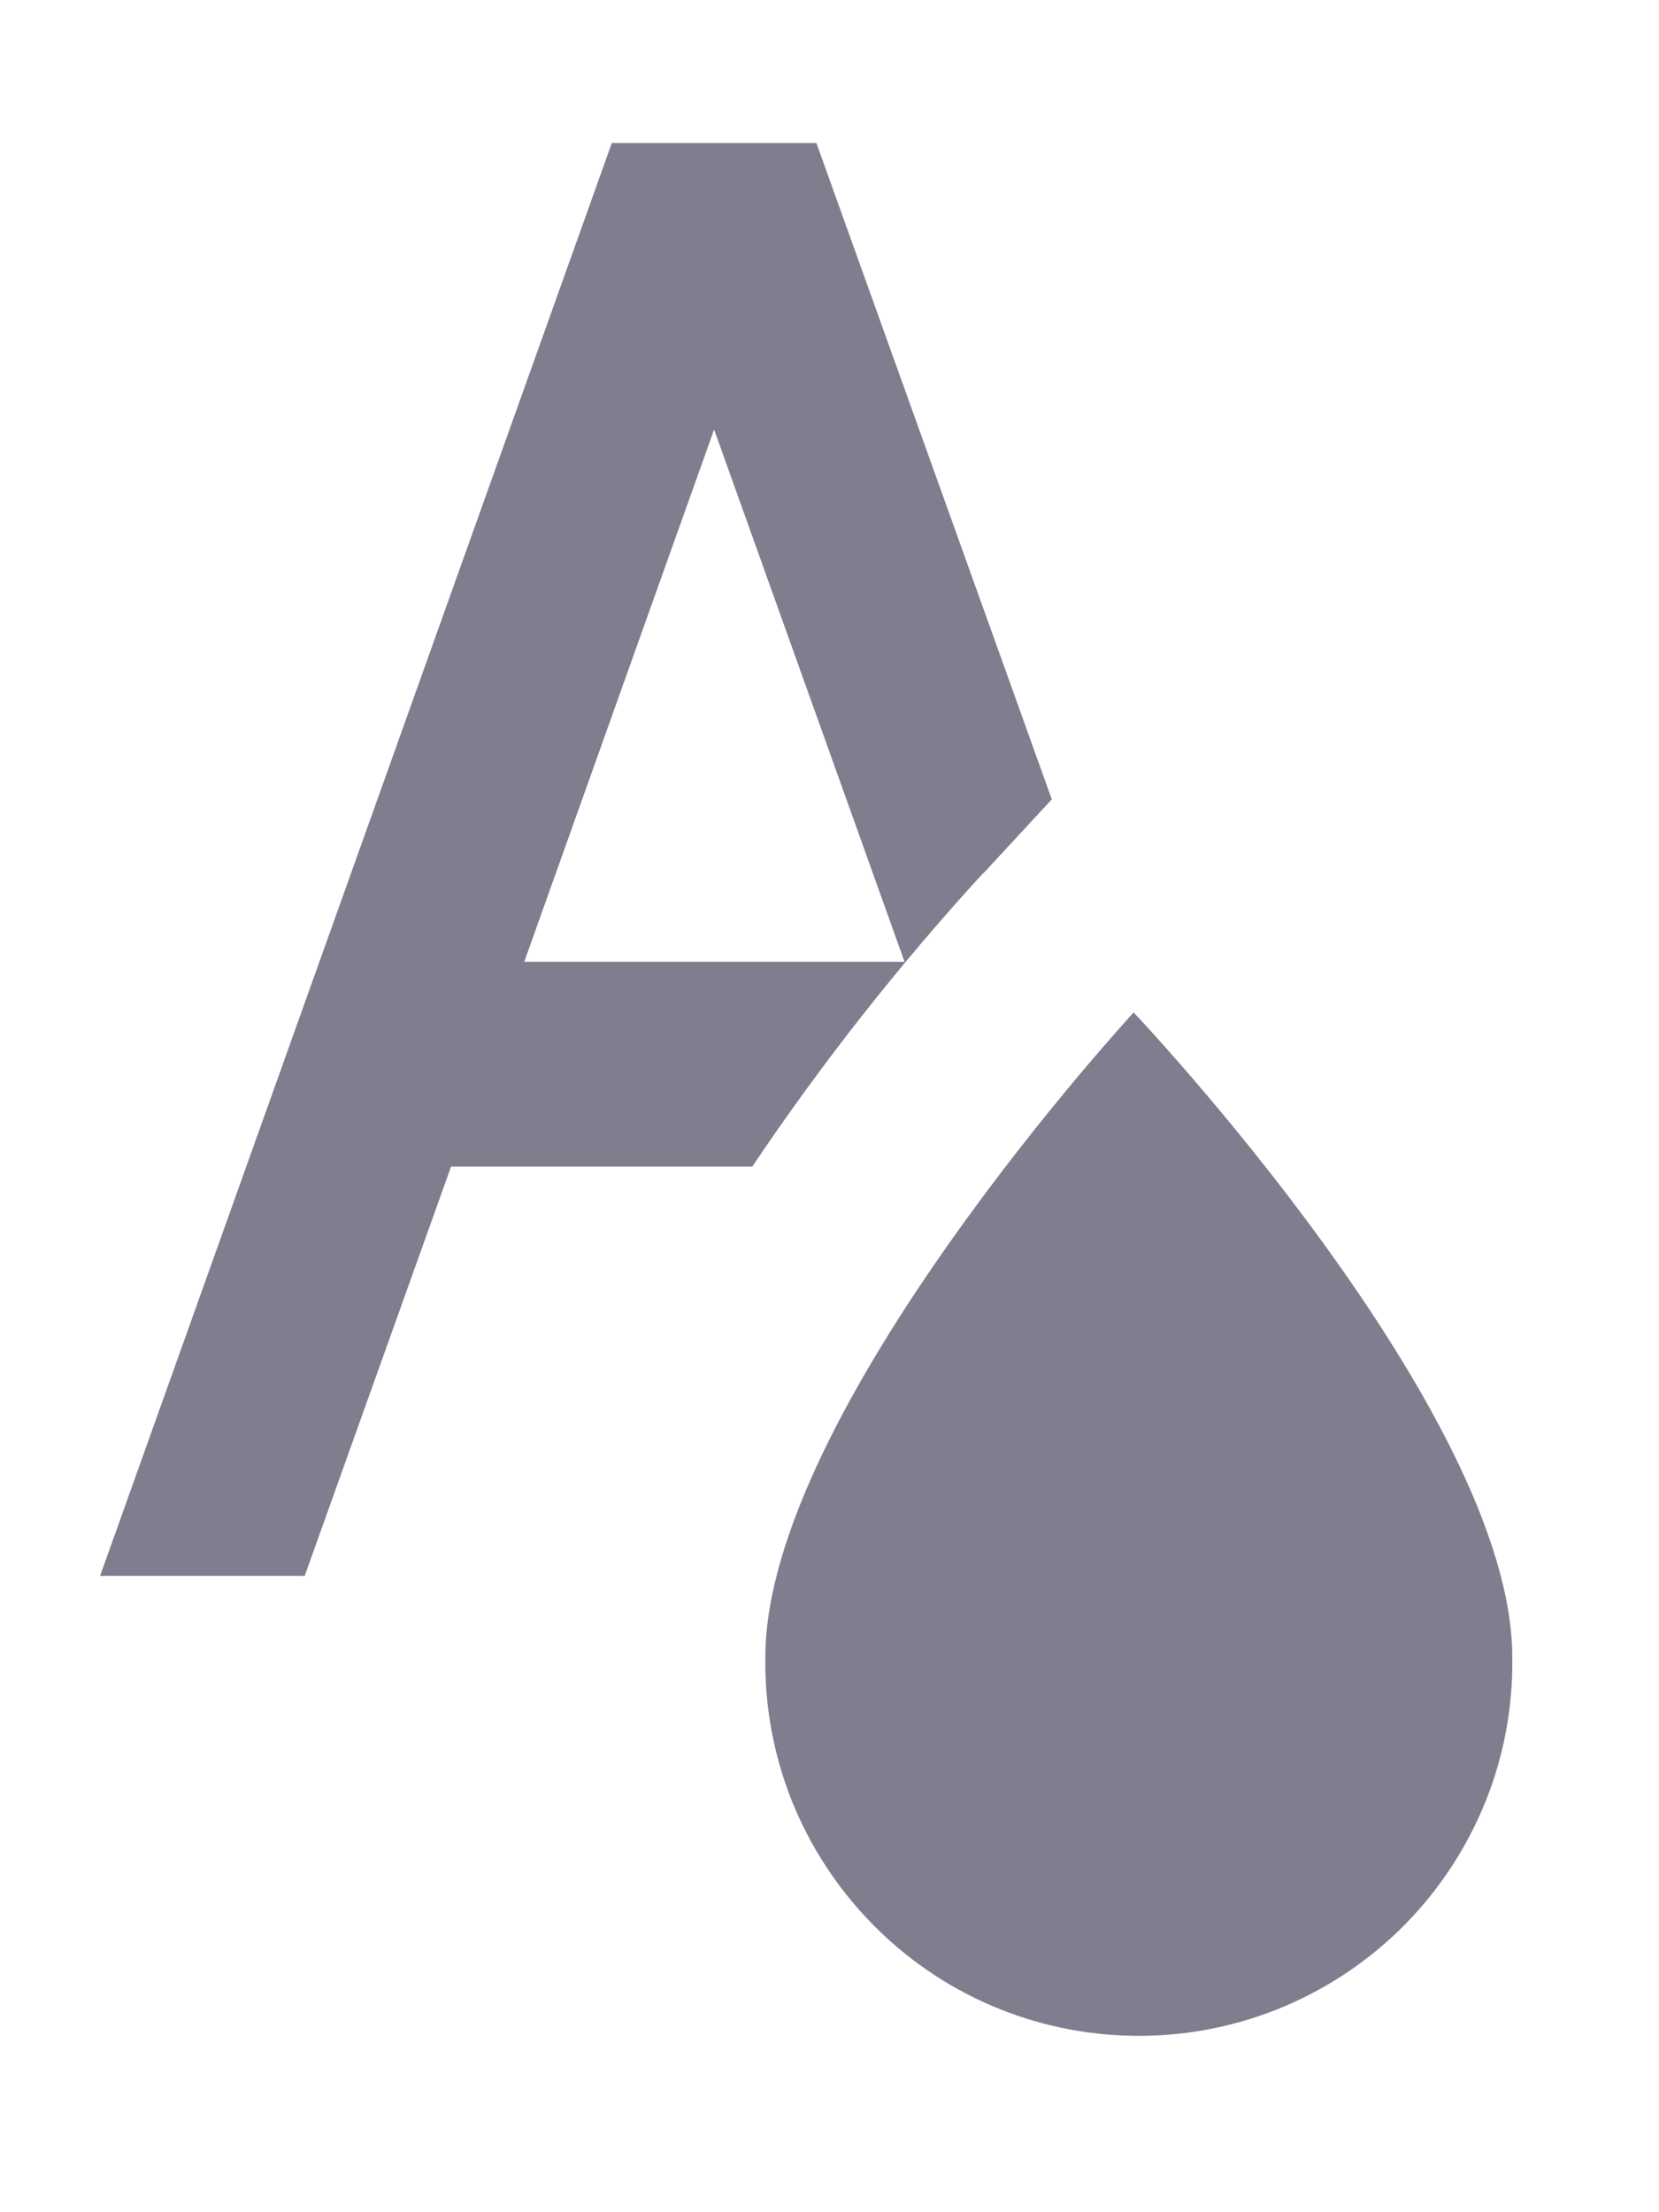 <svg width="9" height="12" viewBox="0 0 9 12" fill="none" xmlns="http://www.w3.org/2000/svg">
<path d="M6.15 5.492C6.15 5.492 4.152 7.657 4.152 8.989C4.148 9.255 4.197 9.52 4.295 9.767C4.394 10.014 4.54 10.239 4.726 10.43C5.1 10.816 5.613 11.036 6.15 11.043C6.688 11.051 7.206 10.844 7.591 10.47C7.782 10.284 7.934 10.063 8.04 9.818C8.145 9.574 8.201 9.311 8.204 9.045V8.989C8.204 7.657 6.15 5.492 6.15 5.492ZM5.334 4.738L5.706 4.336L4.429 0.776H3.319L0.543 8.548H1.653L2.447 6.328H4.081C4.458 5.767 4.876 5.236 5.332 4.738H5.334ZM3.874 2.33L4.907 5.217H2.844L3.874 2.33Z" fill="#7E7E8F"/>
</svg>
